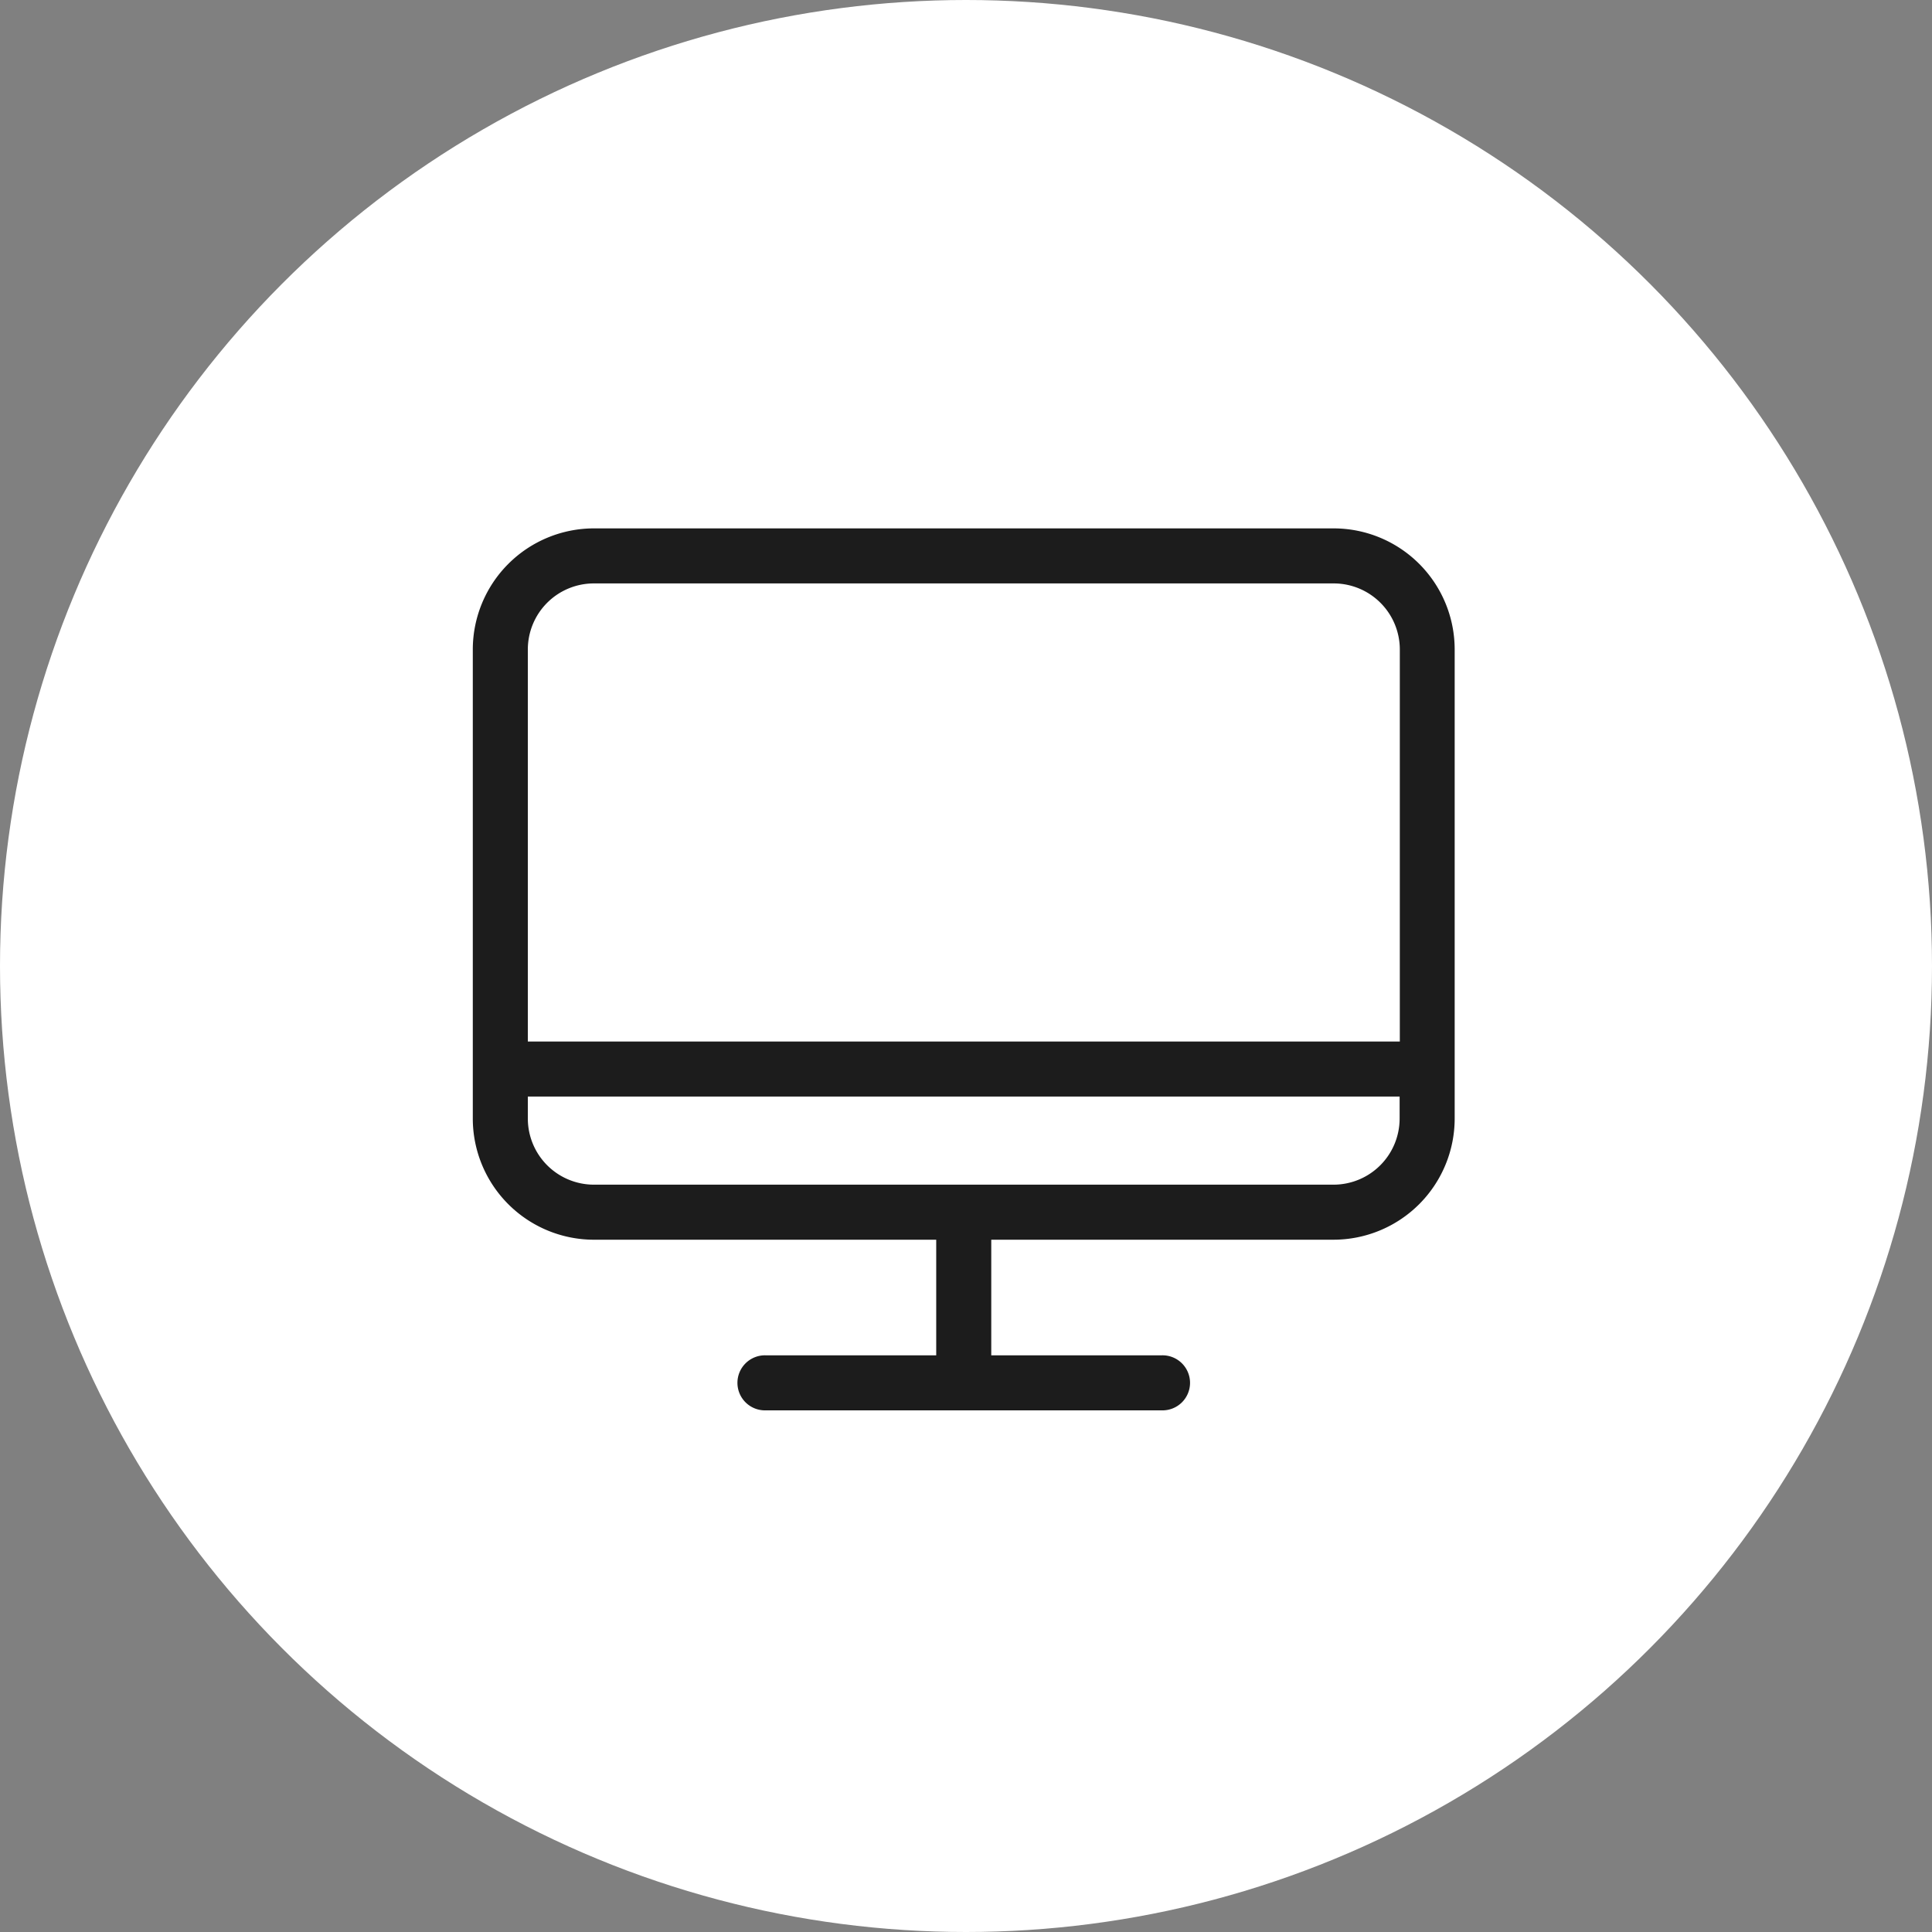 <svg xmlns="http://www.w3.org/2000/svg" width="149" height="149" viewBox="0 0 149 149">
  <rect x="0" y="0" width="149" height="149" fill="#808080" stroke="none"/>
  <g id="Group_1914" data-name="Group 1914" transform="translate(-648 -3138)">
    <circle id="Ellipse_261" data-name="Ellipse 261" cx="74.5" cy="74.5" r="74.5" transform="translate(648 3138)" fill="#fff"/>
    <g id="monitor" transform="translate(684.463 3178.75)">
      <path id="Path_2110" data-name="Path 2110" d="M66.385,24.5H9.34A9.351,9.351,0,0,0,0,33.84V70.02a9.351,9.351,0,0,0,9.34,9.34h26.4v8.915H22.579a2.123,2.123,0,1,0,0,4.245H53.146a2.123,2.123,0,1,0,0-4.245H39.985V79.359h26.4a9.351,9.351,0,0,0,9.34-9.34V33.84A9.341,9.341,0,0,0,66.385,24.5ZM9.34,28.745H66.4a5.1,5.1,0,0,1,5.094,5.094V64.076H4.245V33.84A5.093,5.093,0,0,1,9.34,28.745ZM66.385,75.114H9.34A5.1,5.1,0,0,1,4.245,70.02v-1.7H71.479v1.7A5.1,5.1,0,0,1,66.385,75.114Z" transform="translate(0 -24.5)" fill="#1c1c1c"/>
    </g>
  </g>
</svg>
